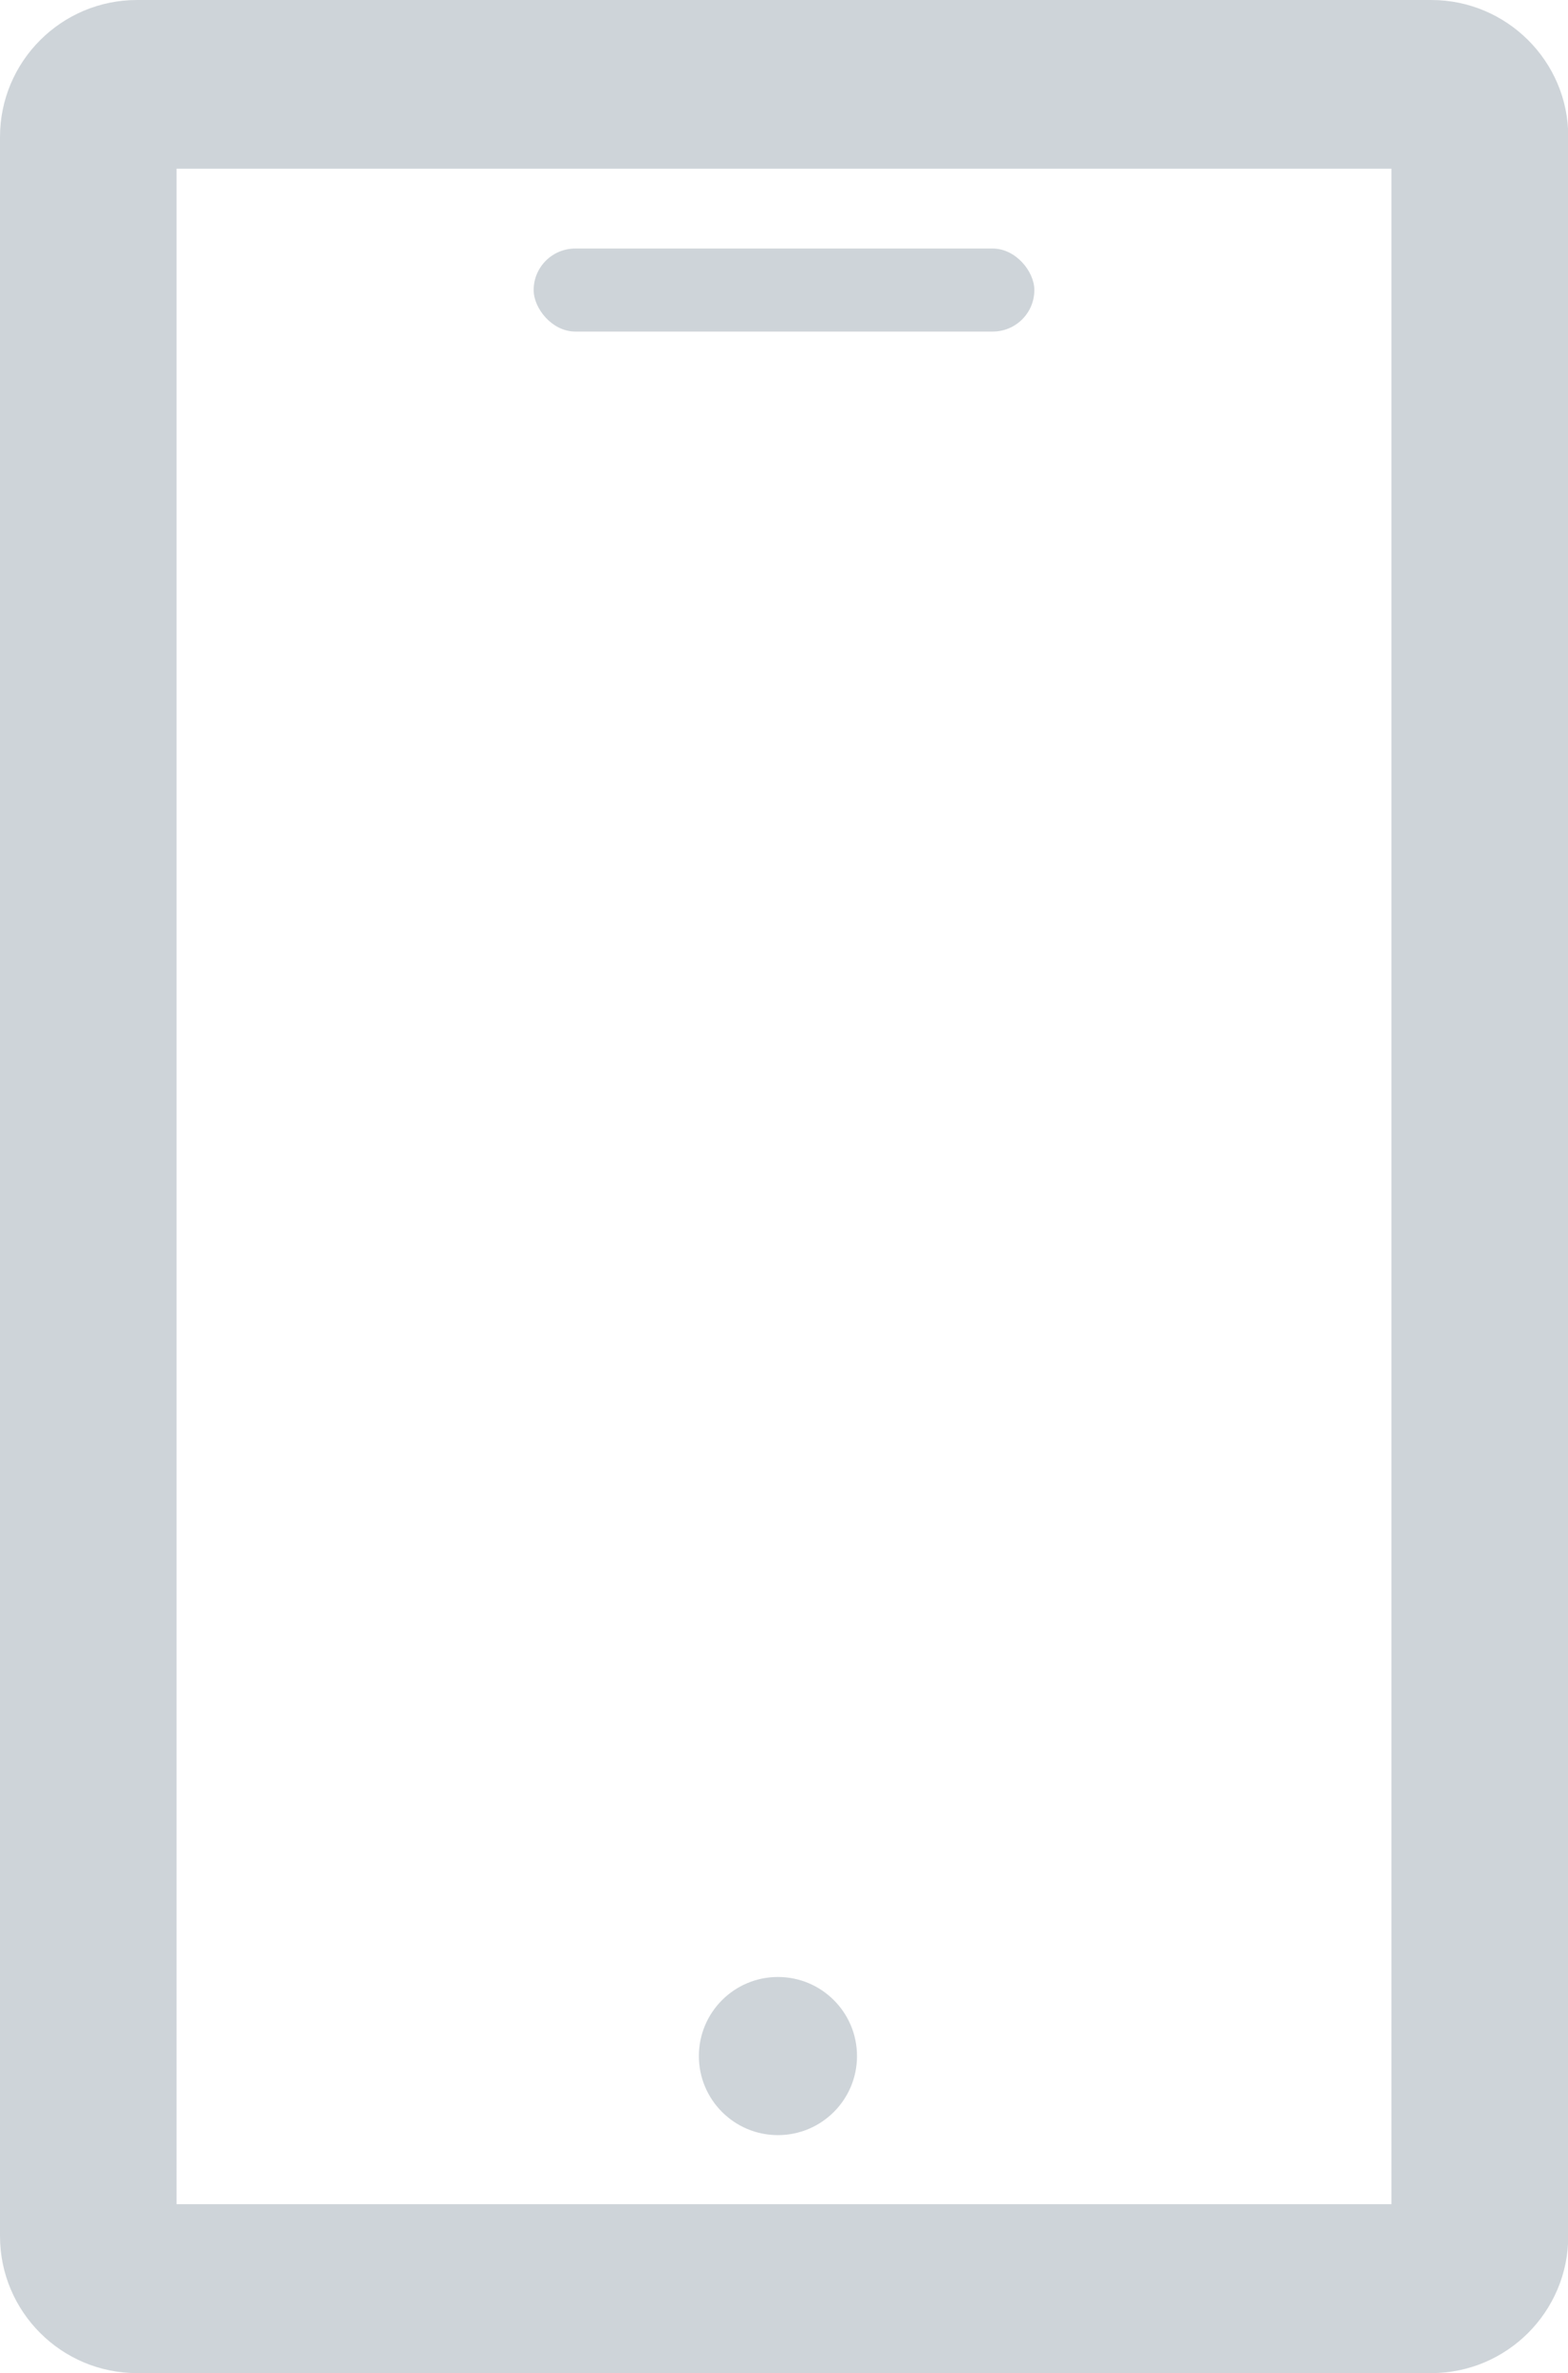 <?xml version="1.0" encoding="UTF-8"?>
<svg id="Vrstva_1" data-name="Vrstva 1" xmlns="http://www.w3.org/2000/svg" viewBox="0 0 59.5 90.04">
  <defs>
    <style>
      .cls-1, .cls-2 {
        fill: #ced4d9;
      }

      .cls-2 {
        fill-rule: evenodd;
      }
    </style>
  </defs>
  <path class="cls-2" d="M0,5.2v79.64c0,2.87,2.33,5.2,5.2,5.2h49.11c2.87,0,5.2-2.33,5.2-5.2V5.18c0-2.86-2.34-5.18-5.2-5.18H5.2C2.33,0,0,2.33,0,5.2h0ZM52.8,6.4v77.23H6.7V6.4h46.1Z"/>
  <rect class="cls-1" x="20.25" y="9.43" width="19" height="3.15" rx="1.58" ry="1.58"/>
  <circle class="cls-1" cx="29.52" cy="78.01" r="3"/>
</svg>